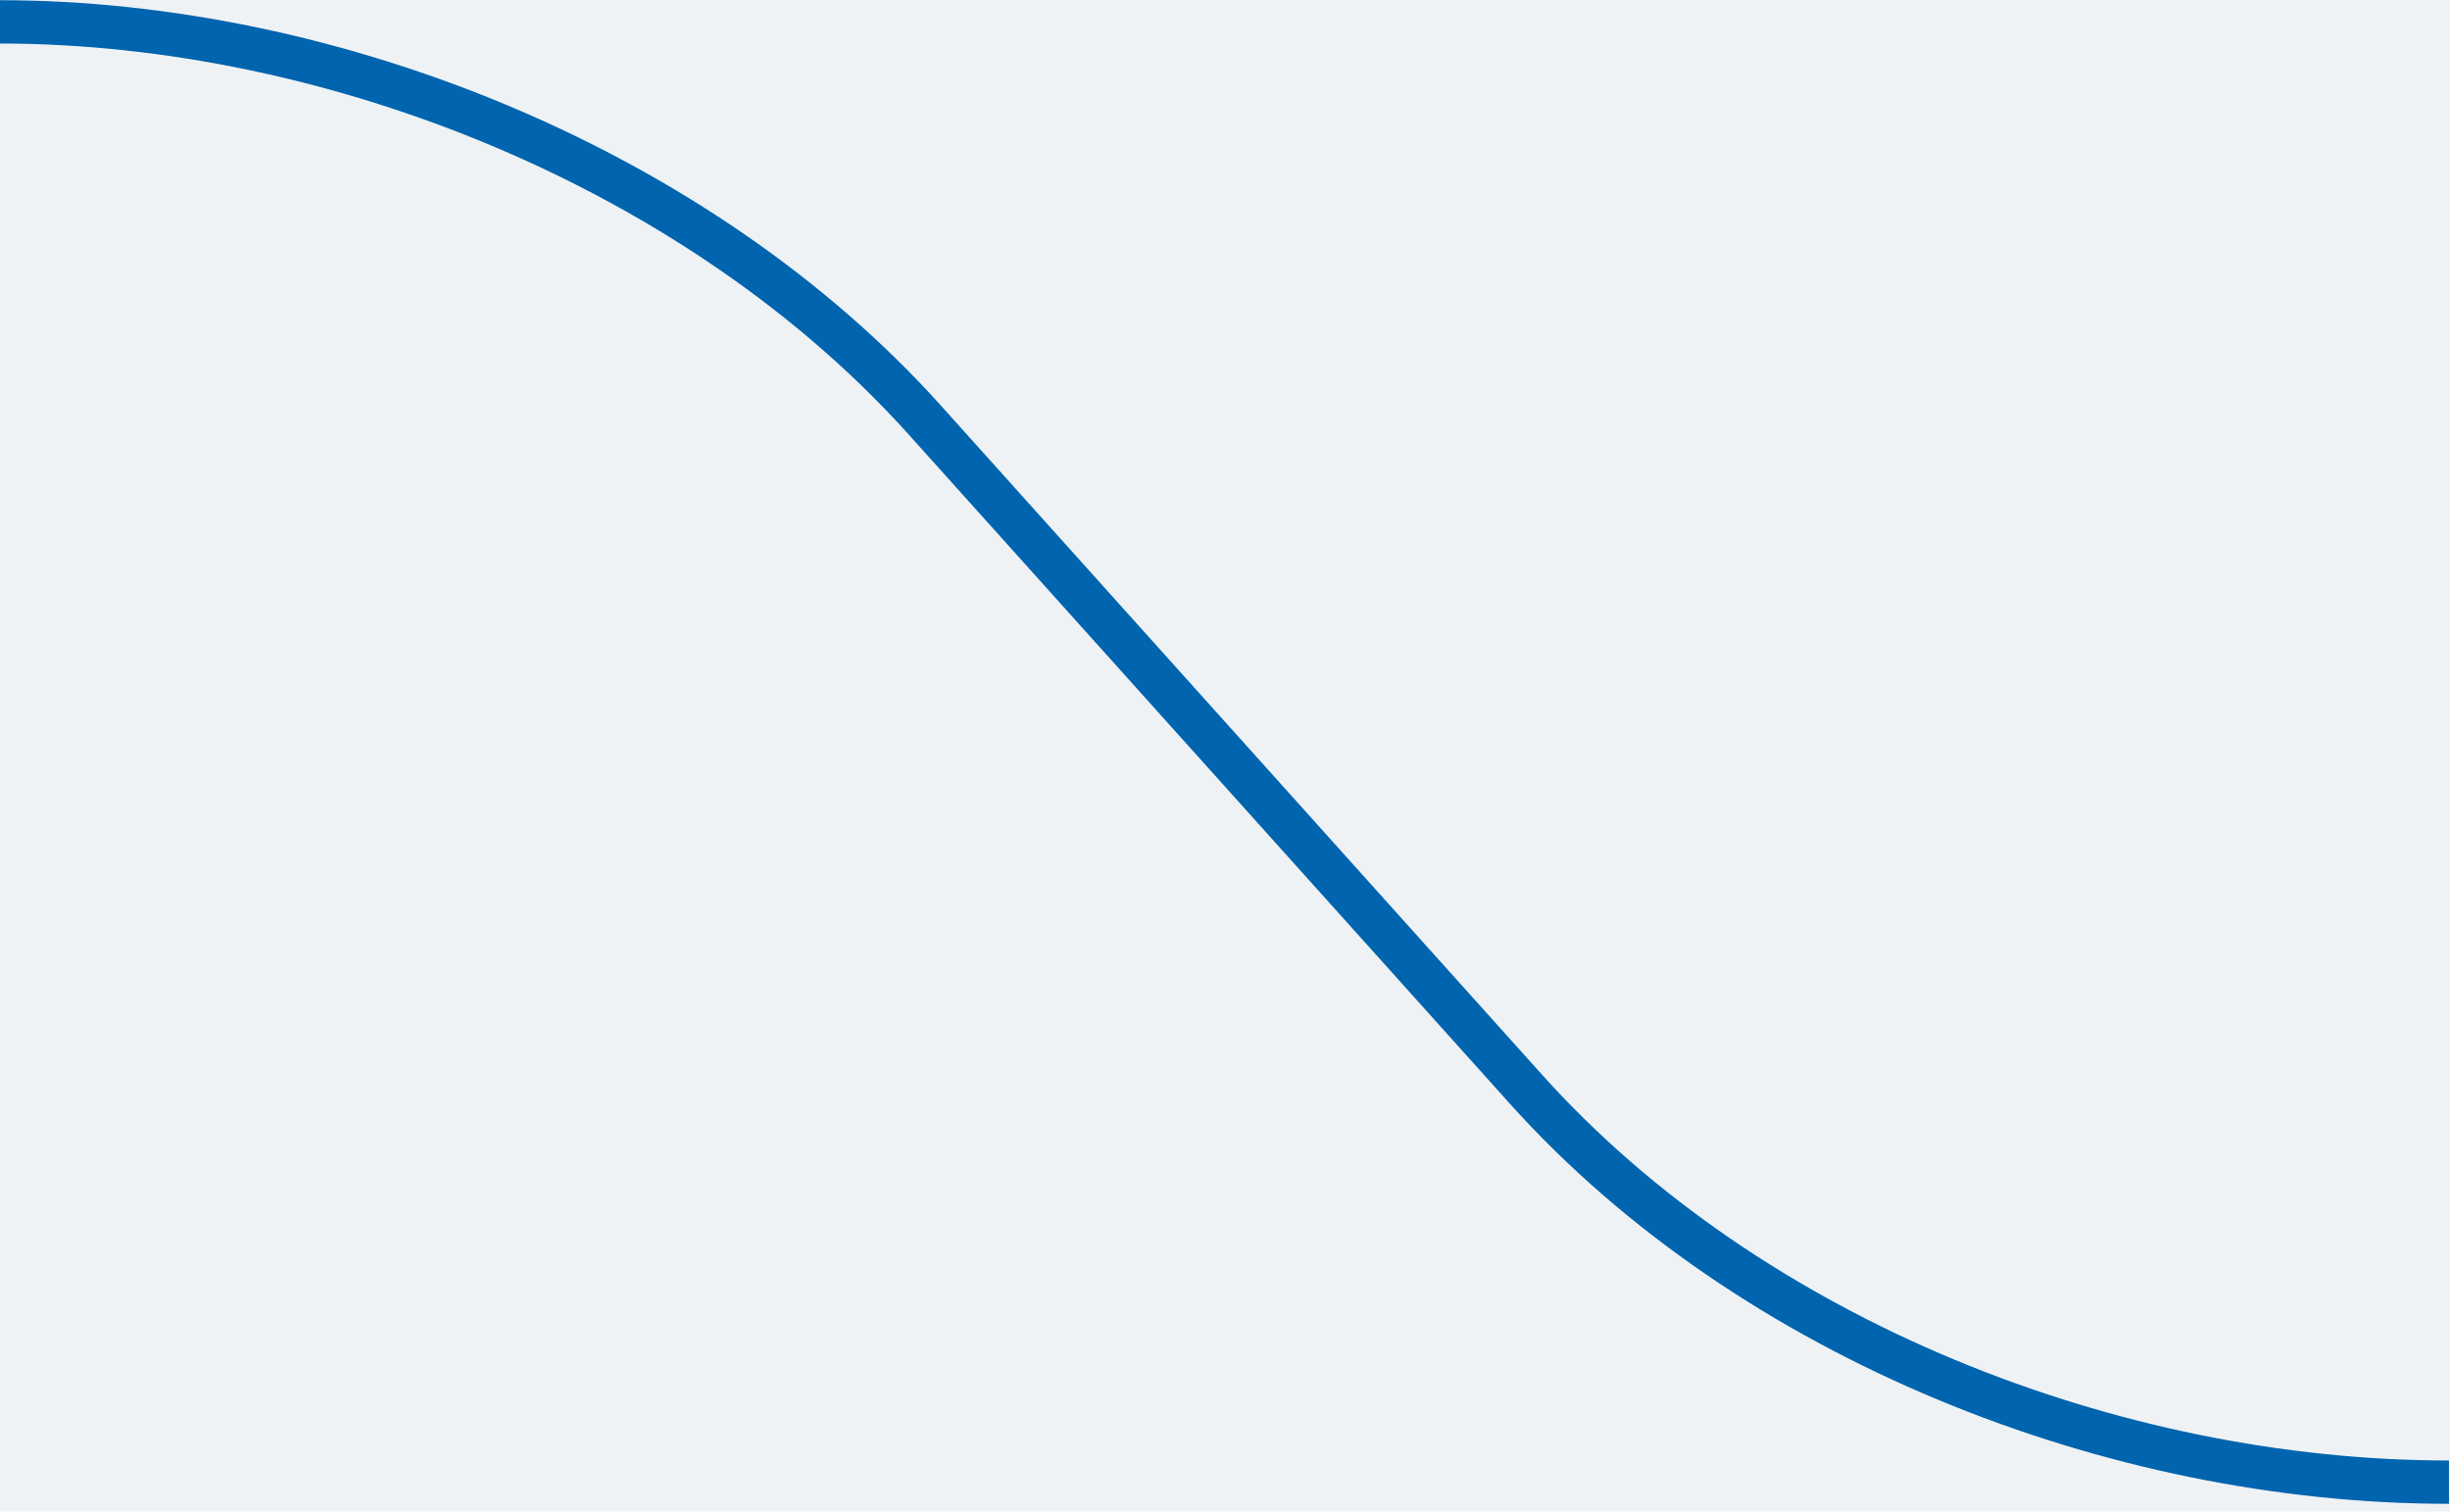 <?xml version="1.0" encoding="UTF-8" standalone="no"?>
<!DOCTYPE svg PUBLIC "-//W3C//DTD SVG 1.1//EN" "http://www.w3.org/Graphics/SVG/1.1/DTD/svg11.dtd">
<svg width="100%" height="100%" viewBox="0 0 94 58" version="1.1" xmlns="http://www.w3.org/2000/svg" xmlns:xlink="http://www.w3.org/1999/xlink" xml:space="preserve" xmlns:serif="http://www.serif.com/" style="fill-rule:evenodd;clip-rule:evenodd;">
    <g>
        <rect x="0" y="0" width="94" height="58" style="fill:rgb(238,242,245);"/>
        <g transform="matrix(0.961,0,0,0.961,-245.971,0.098)">
            <g id="Group_540">
                <g id="Group_130">
                    <g id="Group_129">
                        <path id="Path_116" d="M255.924,0.771C269.332,0.769 283.916,6.7 292.878,16.673L316.892,43.405C325.854,53.377 340.319,59.08 353.727,59.078" style="fill:none;fill-rule:nonzero;stroke:rgb(0,100,175);stroke-width:1.73px;"/>
                    </g>
                </g>
            </g>
        </g>
    </g>
</svg>
